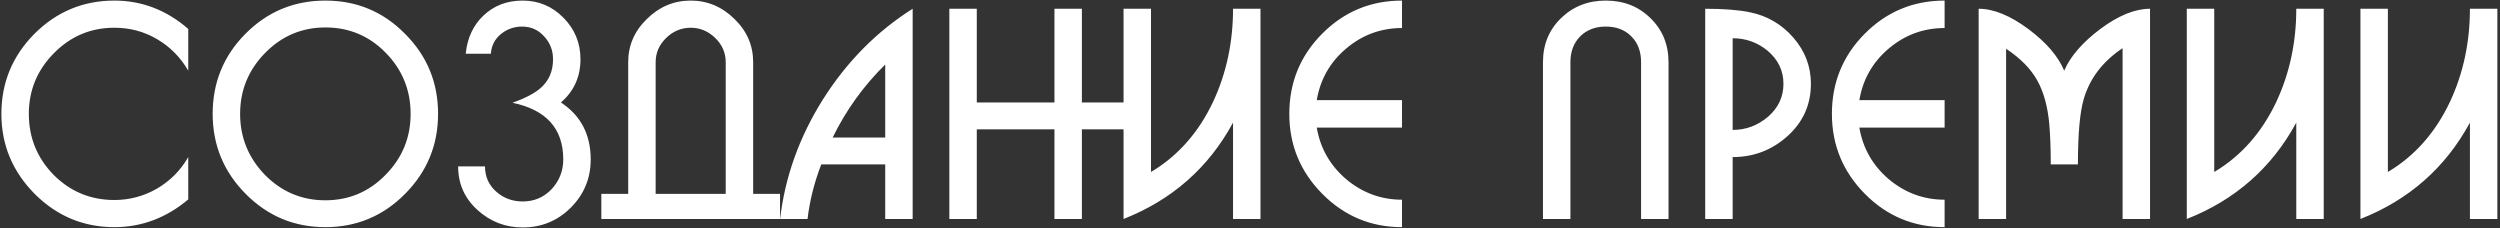<?xml version="1.0" encoding="UTF-8"?> <svg xmlns="http://www.w3.org/2000/svg" width="548" height="50" viewBox="0 0 548 50" fill="none"><rect x="0" y="0" width="548" height="50" fill="#333333" stroke="none"/> <path d="M41.264 43.712C36.443 47.765 31.045 49.792 25.072 49.792C18.288 49.792 12.464 47.36 7.6 42.496C2.736 37.589 0.304 31.744 0.304 24.96C0.304 18.133 2.715 12.288 7.536 7.424C12.4 2.56 18.245 0.128 25.072 0.128C31.088 0.128 36.485 2.197 41.264 6.336V15.488C39.557 12.544 37.275 10.24 34.416 8.576C31.6 6.912 28.485 6.08 25.072 6.08C19.909 6.08 15.493 7.936 11.824 11.648C8.155 15.36 6.32 19.797 6.32 24.96C6.32 30.165 8.133 34.624 11.76 38.336C15.429 42.005 19.867 43.84 25.072 43.84C28.4 43.84 31.515 43.008 34.416 41.344C37.317 39.637 39.6 37.333 41.264 34.432V43.712ZM71.32 0.128C78.19 0.128 84.014 2.56 88.793 7.424C93.614 12.245 96.025 18.091 96.025 24.96C96.025 31.787 93.614 37.632 88.793 42.496C83.971 47.36 78.147 49.792 71.32 49.792C64.494 49.792 58.67 47.36 53.849 42.496C49.027 37.632 46.617 31.787 46.617 24.96C46.617 18.091 49.006 12.245 53.785 7.424C58.606 2.56 64.451 0.128 71.32 0.128ZM71.32 6.016C66.158 6.016 61.742 7.893 58.072 11.648C54.446 15.36 52.633 19.797 52.633 24.96C52.633 30.123 54.446 34.581 58.072 38.336C61.742 42.048 66.158 43.904 71.32 43.904C76.483 43.904 80.878 42.048 84.504 38.336C88.174 34.624 90.008 30.165 90.008 24.96C90.008 19.755 88.195 15.296 84.569 11.584C80.942 7.872 76.526 6.016 71.32 6.016ZM100.424 36.48H106.312C106.312 38.699 107.123 40.533 108.745 41.984C110.366 43.435 112.307 44.16 114.569 44.16C117.086 44.16 119.198 43.264 120.905 41.472C122.611 39.637 123.465 37.461 123.465 34.944C123.465 28.203 119.753 24.064 112.329 22.528C115.187 21.504 117.257 20.416 118.537 19.264C120.329 17.685 121.225 15.595 121.225 12.992C121.225 11.029 120.563 9.344 119.241 7.936C117.961 6.528 116.361 5.824 114.441 5.824C112.691 5.824 111.134 6.379 109.769 7.488C108.446 8.597 107.721 10.027 107.593 11.776H102.089C102.43 8.32 103.731 5.525 105.993 3.392C108.297 1.216 111.155 0.128 114.569 0.128C118.067 0.128 121.054 1.387 123.529 3.904C126.003 6.421 127.241 9.451 127.241 12.992C127.241 16.832 125.811 19.989 122.953 22.464C127.305 25.323 129.481 29.483 129.481 34.944C129.481 39.083 128.03 42.603 125.129 45.504C122.227 48.405 118.707 49.856 114.569 49.856C110.771 49.856 107.465 48.576 104.649 46.016C101.833 43.456 100.424 40.277 100.424 36.48ZM170.981 48H131.812V42.496H137.701V13.632C137.701 9.963 139.066 6.805 141.797 4.16C144.527 1.472 147.727 0.128 151.397 0.128C155.066 0.128 158.266 1.472 160.997 4.16C163.727 6.805 165.093 9.963 165.093 13.632V42.496H170.981V48ZM143.717 42.496H159.077V13.632C159.077 11.584 158.309 9.813 156.773 8.32C155.237 6.827 153.445 6.08 151.397 6.08C149.349 6.08 147.557 6.827 146.021 8.32C144.485 9.813 143.717 11.584 143.717 13.632V42.496ZM200.056 1.92V48H194.04V36.032H180.024C178.488 40 177.485 43.989 177.016 48H171C172.067 38.784 175.203 30.037 180.408 21.76C185.656 13.483 192.205 6.869 200.056 1.92ZM182.52 30.144H194.04V14.144C189.304 18.795 185.464 24.128 182.52 30.144ZM208.095 1.92H214.111V22.464H231.135V1.92H237.151V22.464H246.303V28.352H237.151V48H231.135V28.352H214.111V48H208.095V1.92ZM252.298 1.92V37.696C258.186 34.197 262.73 29.056 265.93 22.272C268.831 16.043 270.282 9.259 270.282 1.92H276.298V48H270.282V26.88C264.906 36.779 256.906 43.819 246.282 48V1.92H252.298ZM288.633 27.968C289.401 32.491 291.555 36.267 295.097 39.296C298.681 42.283 302.755 43.776 307.321 43.776V49.792C300.494 49.792 294.67 47.36 289.849 42.496C285.027 37.632 282.617 31.787 282.617 24.96C282.617 18.091 285.006 12.245 289.785 7.424C294.606 2.56 300.451 0.128 307.321 0.128V6.144C302.713 6.144 298.638 7.637 295.097 10.624C291.555 13.611 289.401 17.387 288.633 21.952H307.321V27.968H288.633ZM365.74 48H359.724V13.632C359.724 11.285 359.02 9.408 357.612 8C356.204 6.549 354.326 5.824 351.98 5.824C349.676 5.824 347.798 6.549 346.348 8C344.94 9.451 344.236 11.328 344.236 13.632V48H338.22V13.632C338.22 9.749 339.542 6.528 342.188 3.968C344.833 1.408 348.097 0.128 351.98 0.128C355.905 0.128 359.169 1.408 361.772 3.968C364.417 6.528 365.74 9.749 365.74 13.632V48ZM379.798 34.432V48H373.782V1.92C377.835 1.92 381.099 2.176 383.574 2.688C387.371 3.456 390.55 5.312 393.11 8.256C395.67 11.2 396.95 14.571 396.95 18.368C396.95 22.933 395.243 26.752 391.83 29.824C388.417 32.896 384.406 34.432 379.798 34.432ZM379.798 28.48C382.699 28.48 385.281 27.52 387.542 25.6C389.803 23.637 390.934 21.227 390.934 18.368C390.934 15.509 389.782 13.099 387.478 11.136C385.259 9.301 382.699 8.384 379.798 8.384V28.48ZM407.57 27.968C408.338 32.491 410.493 36.267 414.034 39.296C417.618 42.283 421.693 43.776 426.258 43.776V49.792C419.431 49.792 413.607 47.36 408.786 42.496C403.965 37.632 401.554 31.787 401.554 24.96C401.554 18.091 403.943 12.245 408.722 7.424C413.543 2.56 419.389 0.128 426.258 0.128V6.144C421.65 6.144 417.575 7.637 414.034 10.624C410.493 13.611 408.338 17.387 407.57 21.952H426.258V27.968H407.57ZM465.272 10.56C460.92 13.461 458.082 17.173 456.76 21.696C455.906 24.597 455.48 29.376 455.48 36.032H449.528C449.528 32.661 449.421 29.739 449.208 27.264C448.866 23.381 447.992 20.181 446.583 17.664C445.176 15.104 442.893 12.779 439.736 10.688V48H433.72V1.92C437.005 1.92 440.653 3.413 444.664 6.4C448.546 9.301 451.149 12.331 452.472 15.488C453.837 12.331 456.482 9.28 460.408 6.336C464.376 3.392 468.002 1.92 471.288 1.92V48H465.272V10.56ZM485.361 1.92V37.696C491.249 34.197 495.793 29.056 498.993 22.272C501.894 16.043 503.345 9.259 503.345 1.92H509.361V48H503.345V26.88C497.969 36.779 489.969 43.819 479.345 48V1.92H485.361ZM523.423 1.92V37.696C529.311 34.197 533.855 29.056 537.055 22.272C539.956 16.043 541.407 9.259 541.407 1.92H547.423V48H541.407V26.88C536.031 36.779 528.031 43.819 517.407 48V1.92H523.423Z" fill="white"></path> </svg> 